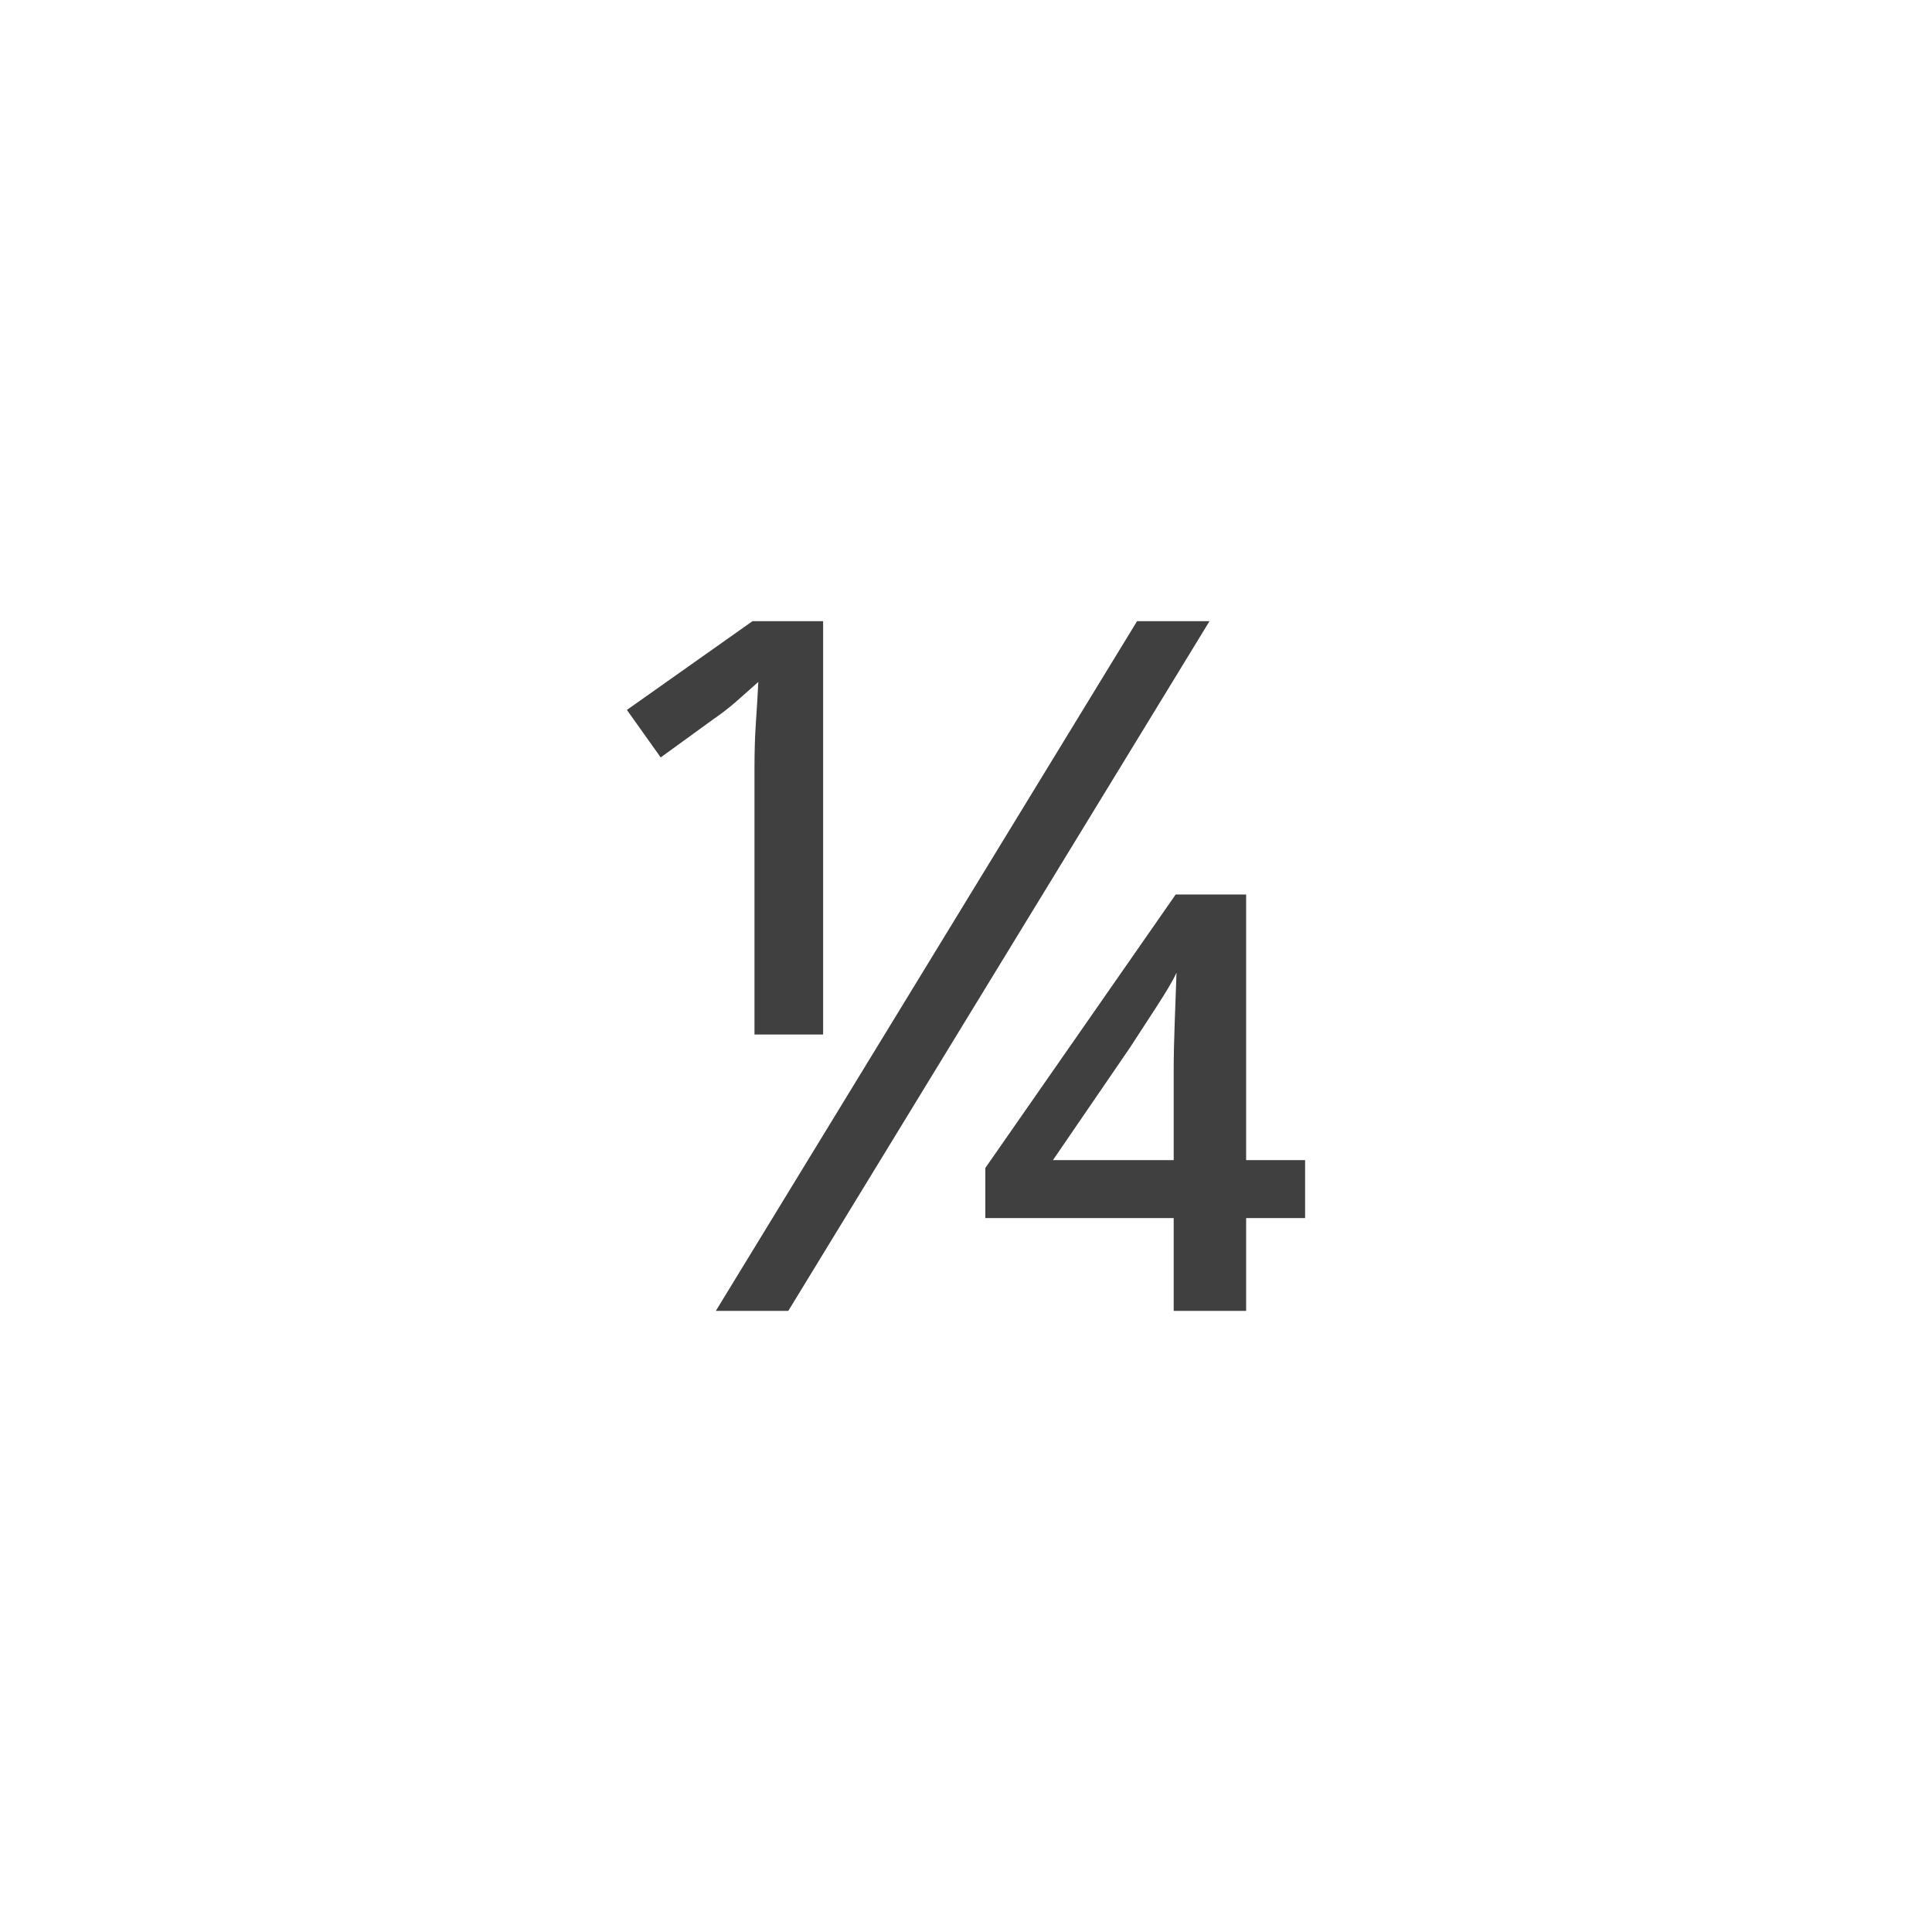 <svg xmlns="http://www.w3.org/2000/svg" version="1.1" width="96" height="96" viewbox="0 0 96 96"><rect x="0" y="0" width="96" height="96" fill="#FFFFFF"></rect><g transform="translate(29.52, 65.136)"><path d="M9.65 0L6.05 0 26.98-34.27 30.58-34.27 9.65 0ZM7.97-13.73L7.97-26.98Q7.97-28.22 8.04-29.23 8.11-30.24 8.16-31.25L8.16-31.25Q7.68-30.82 7.1-30.31 6.53-29.81 5.9-29.38L5.9-29.38 3.31-27.5 1.63-29.86 7.87-34.27 11.38-34.27 11.38-13.73 7.97-13.73ZM32.4 0L28.8 0 28.8-4.61 19.44-4.61 19.44-7.1 28.9-20.69 32.4-20.69 32.4-7.49 35.33-7.49 35.33-4.61 32.4-4.61 32.4 0ZM26.64-13.1L22.8-7.49 28.8-7.49 28.8-11.95Q28.8-12.96 28.85-14.3 28.9-15.65 28.94-16.8L28.94-16.8Q28.7-16.27 27.94-15.1 27.17-13.92 26.64-13.1L26.64-13.1Z" fill="#404040"></path></g></svg>